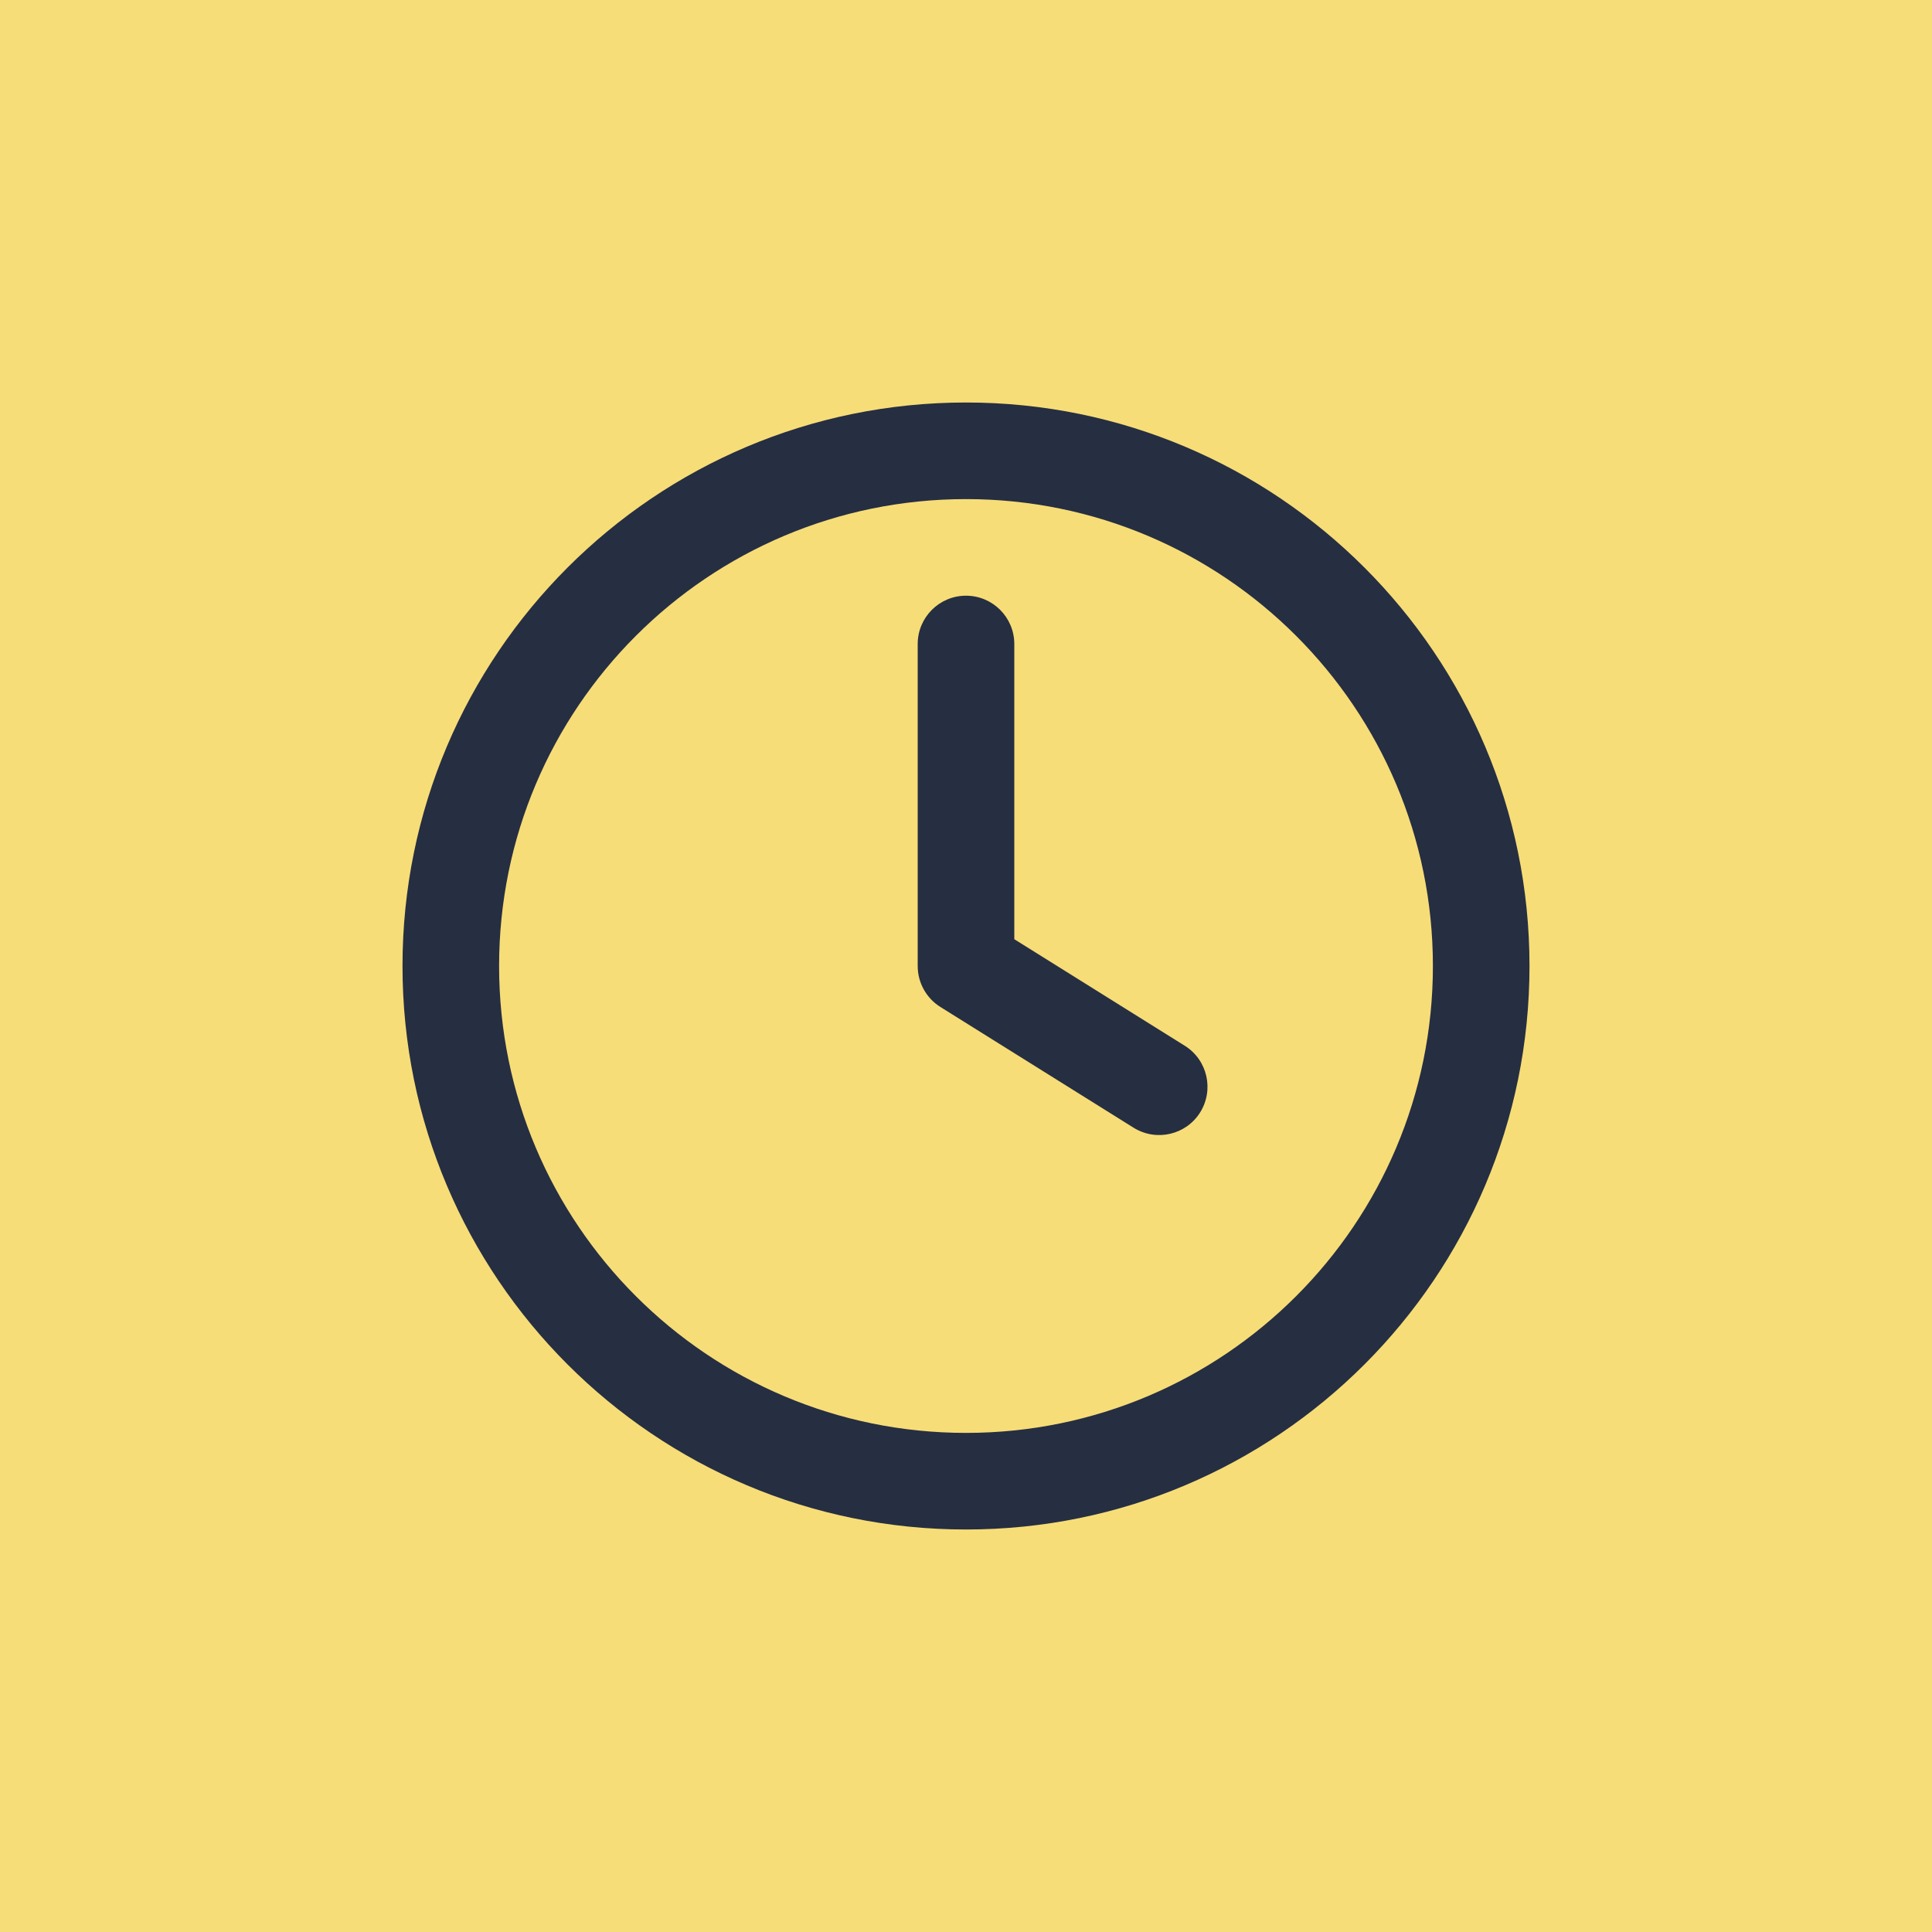 <svg width="30" height="30" viewBox="0 0 30 30" fill="none" xmlns="http://www.w3.org/2000/svg">
<path d="M0 0H30V30H0V0Z" fill="#F6DD77"/>
<path d="M15.75 10C15.75 9.586 15.414 9.25 15 9.25C14.586 9.25 14.25 9.586 14.25 10V15C14.25 15.259 14.383 15.499 14.602 15.636L17.602 17.511C17.954 17.73 18.416 17.624 18.636 17.273C18.855 16.921 18.749 16.459 18.398 16.239L15.75 14.584V10Z" fill="#262E42"/>
<path fill-rule="evenodd" clip-rule="evenodd" d="M15 6.25C10.168 6.25 6.25 10.168 6.25 15C6.25 19.832 10.168 23.75 15 23.75C19.832 23.75 23.75 19.832 23.75 15C23.75 10.168 19.832 6.25 15 6.25ZM7.75 15C7.75 10.996 10.996 7.75 15 7.75C19.004 7.75 22.25 10.996 22.25 15C22.25 19.004 19.004 22.25 15 22.25C10.996 22.25 7.75 19.004 7.75 15Z" fill="#262E42"/>
</svg>
